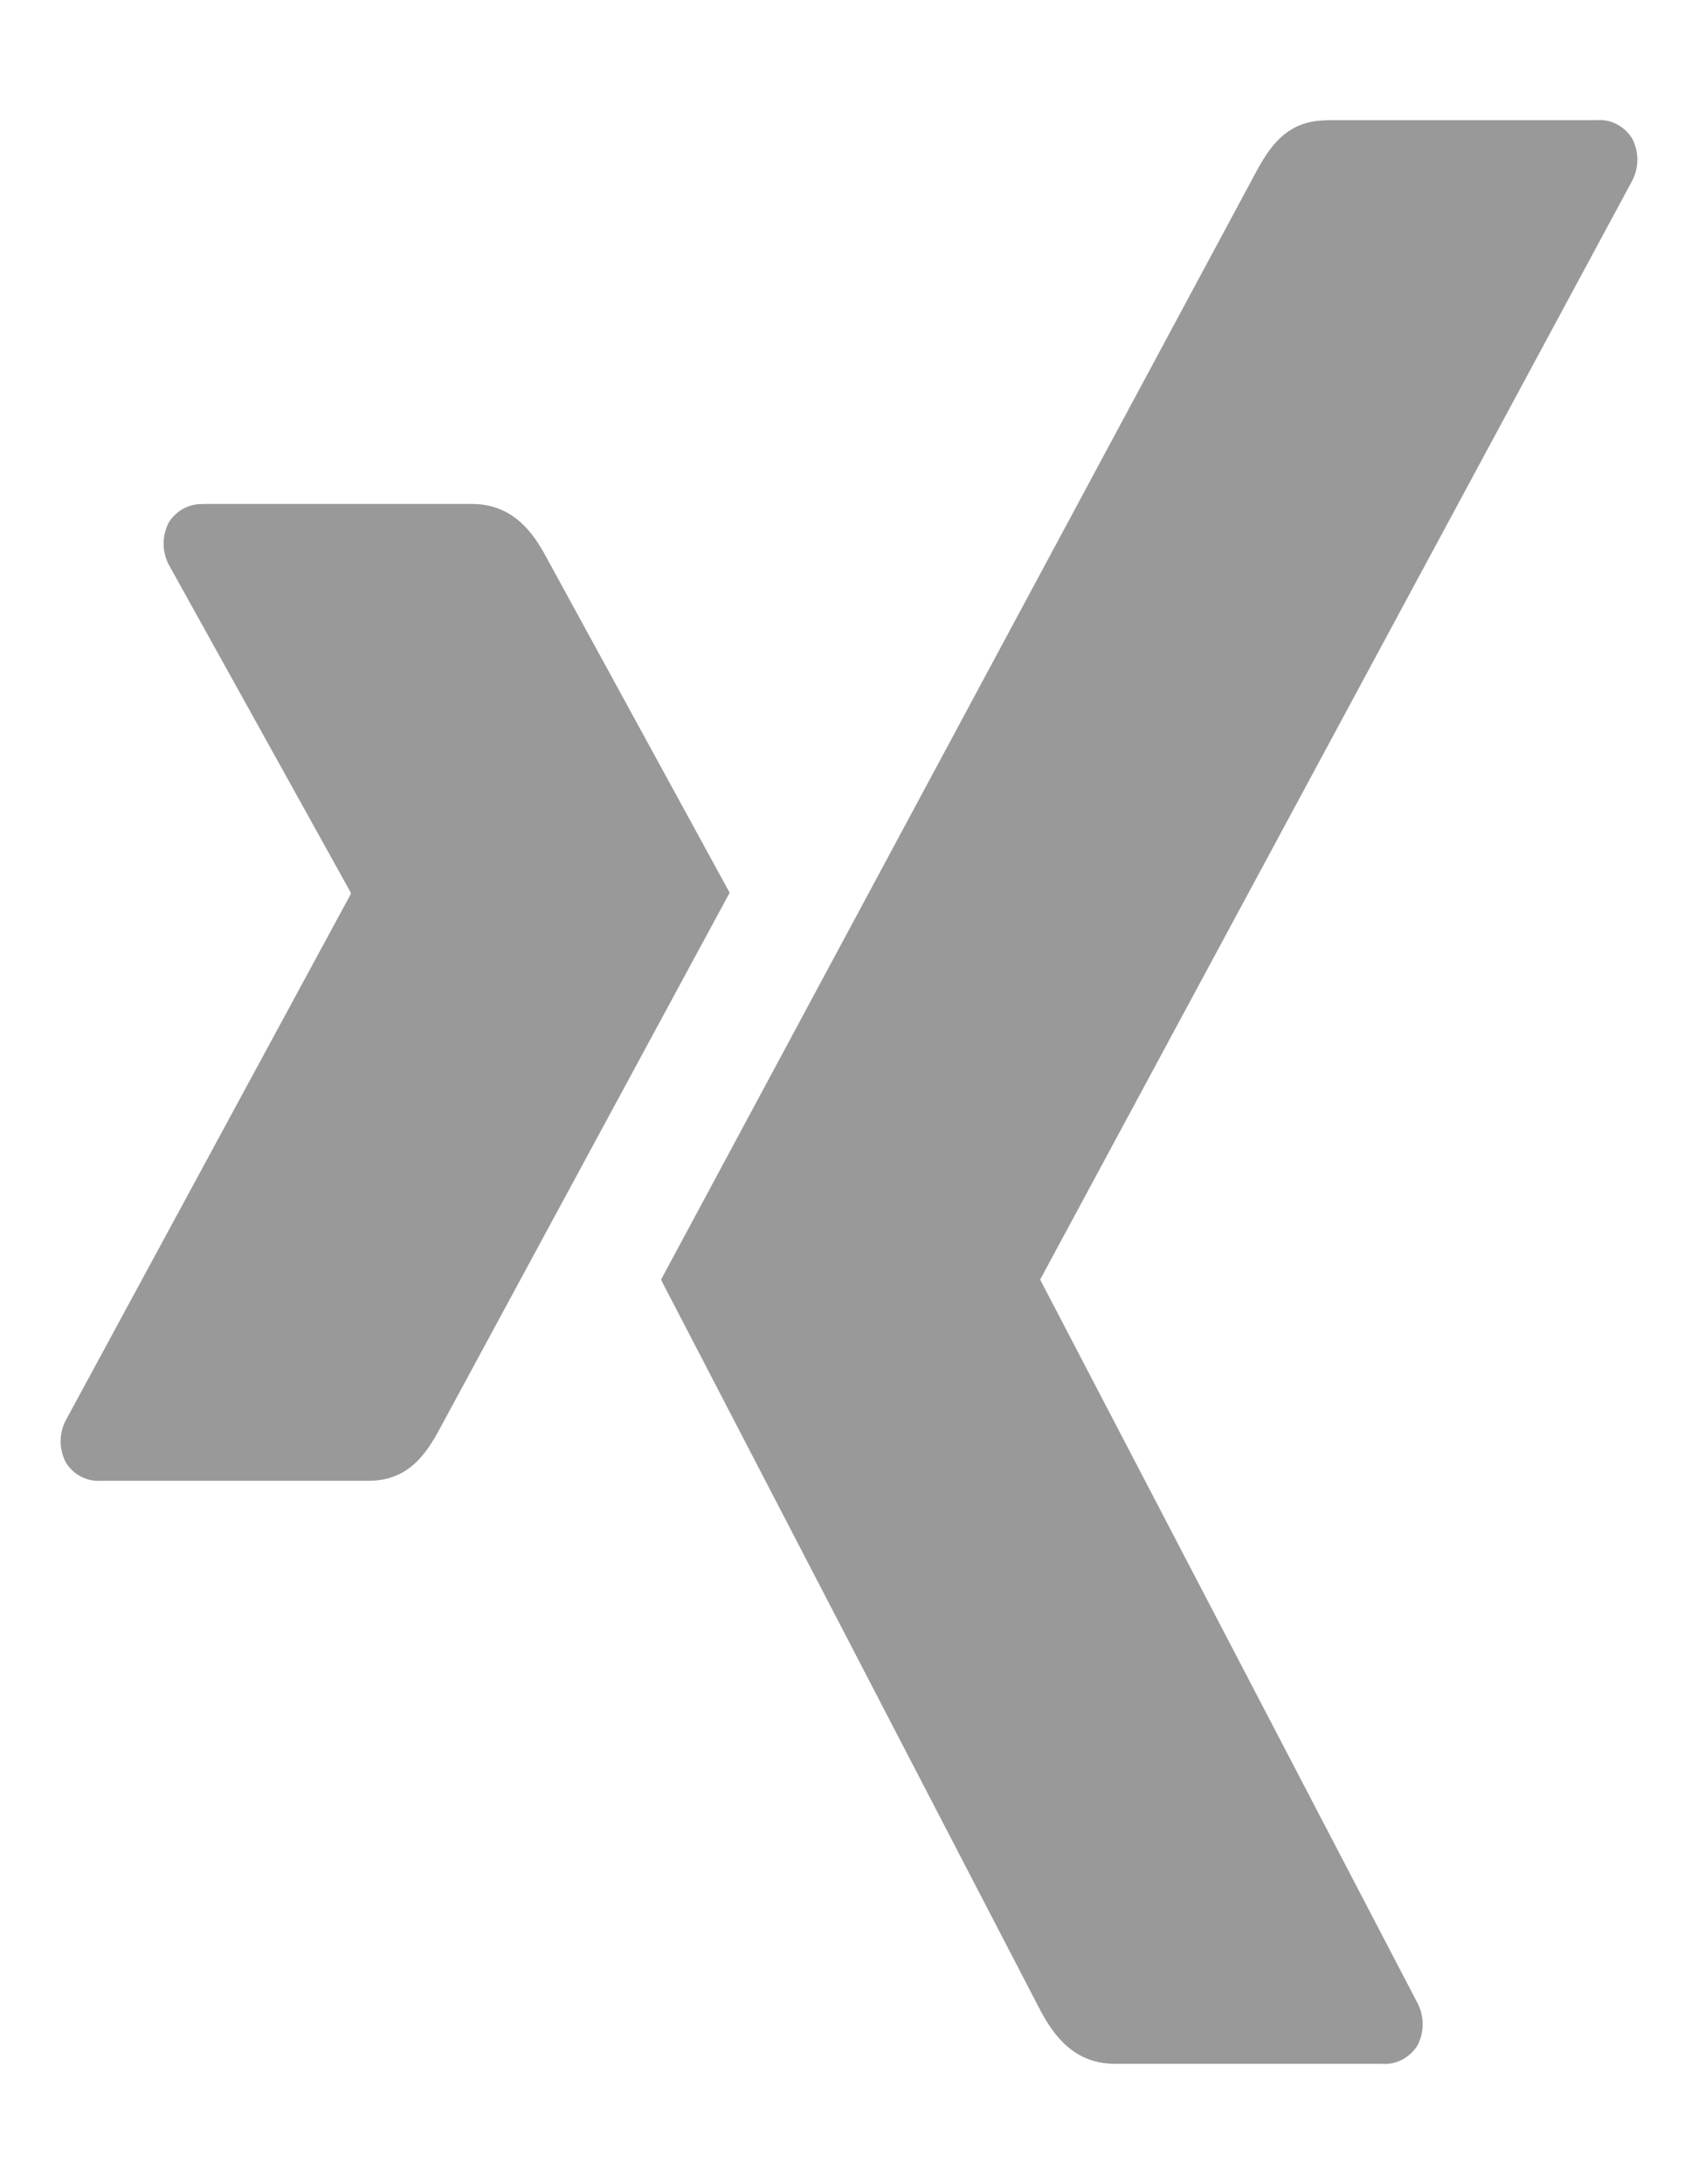 <?xml version="1.0" encoding="utf-8"?>
<!-- Generator: Adobe Illustrator 16.0.0, SVG Export Plug-In . SVG Version: 6.00 Build 0)  -->
<!DOCTYPE svg PUBLIC "-//W3C//DTD SVG 1.1//EN" "http://www.w3.org/Graphics/SVG/1.1/DTD/svg11.dtd">
<svg version="1.1" id="Layer_1" xmlns="http://www.w3.org/2000/svg" xmlns:xlink="http://www.w3.org/1999/xlink" x="0px" y="0px"
	 width="14px" height="18px" viewBox="0 0 14 18" enable-background="new 0 0 14 18" xml:space="preserve">
<g>
	<g>
		<path fill="#999999" d="M13.455,1.494c0.06-0.111,0.06-0.246,0-0.356C13.39,1.037,13.278,0.98,13.163,0.99h-2.225v0.002
			c-0.329,0-0.471,0.218-0.589,0.439l-4.899,9.115l3.128,6.022c0.11,0.206,0.278,0.44,0.615,0.44h2.199
			c0.117,0.01,0.228-0.048,0.293-0.148c0.06-0.109,0.06-0.246,0-0.357l-3.105-5.95c-0.003-0.005-0.003-0.011,0-0.015L13.455,1.494z
			 M4.505,4.593c-0.109-0.204-0.277-0.44-0.615-0.44H1.687v0.002C1.572,4.145,1.46,4.201,1.394,4.301
			c-0.06,0.111-0.06,0.248,0,0.357l1.497,2.696c0.002,0.005,0.002,0.011,0,0.016L0.545,11.7c-0.06,0.11-0.06,0.245,0,0.356
			c0.065,0.102,0.177,0.156,0.293,0.147h2.203c0.33,0,0.478-0.228,0.59-0.438l2.385-4.408L4.505,4.593z"/>
	</g>
</g>
</svg>
